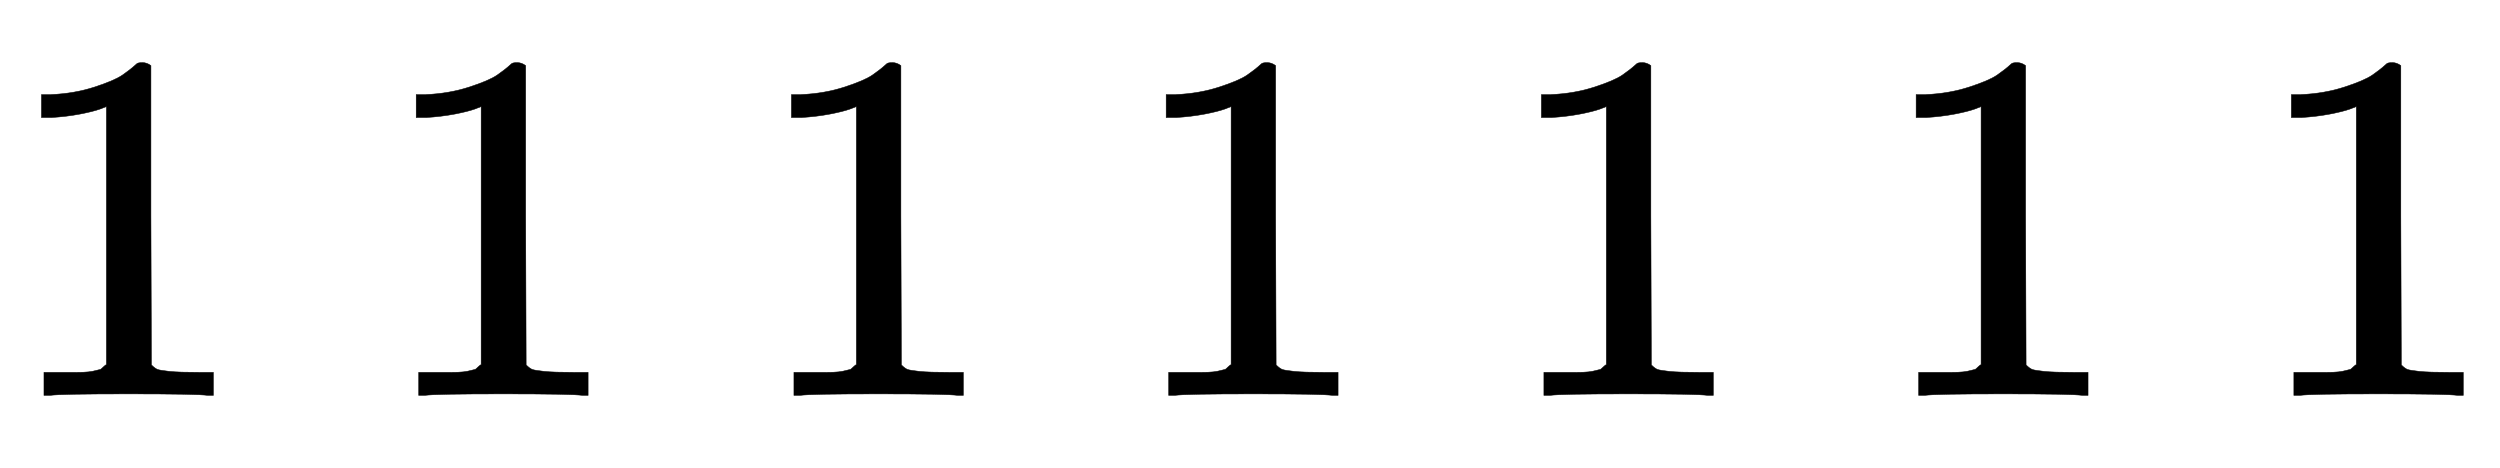 <svg xmlns:xlink="http://www.w3.org/1999/xlink" width="11.621ex" height="2.176ex" style="vertical-align: -0.338ex; font-size: 15px;" viewBox="0 -791.3 5003.5 936.9" role="img" focusable="false" xmlns="http://www.w3.org/2000/svg">
<defs>
<path stroke-width="1" id="E1-MJMAIN-31" d="M213 578L200 573Q186 568 160 563T102 556H83V602H102Q149 604 189 617T245 641T273 663Q275 666 285 666Q294 666 302 660V361L303 61Q310 54 315 52T339 48T401 46H427V0H416Q395 3 257 3Q121 3 100 0H88V46H114Q136 46 152 46T177 47T193 50T201 52T207 57T213 61V578Z"></path>
</defs>
<g stroke="currentColor" fill="currentColor" stroke-width="0" transform="matrix(1 0 0 -1 0 0)">
 <use xlink:href="#E1-MJMAIN-31" x="0" y="0"></use>
 <use xlink:href="#E1-MJMAIN-31" x="750" y="0"></use>
 <use xlink:href="#E1-MJMAIN-31" x="1501" y="0"></use>
 <use xlink:href="#E1-MJMAIN-31" x="2251" y="0"></use>
 <use xlink:href="#E1-MJMAIN-31" x="3002" y="0"></use>
 <use xlink:href="#E1-MJMAIN-31" x="3752" y="0"></use>
 <use xlink:href="#E1-MJMAIN-31" x="4503" y="0"></use>
</g>
</svg>